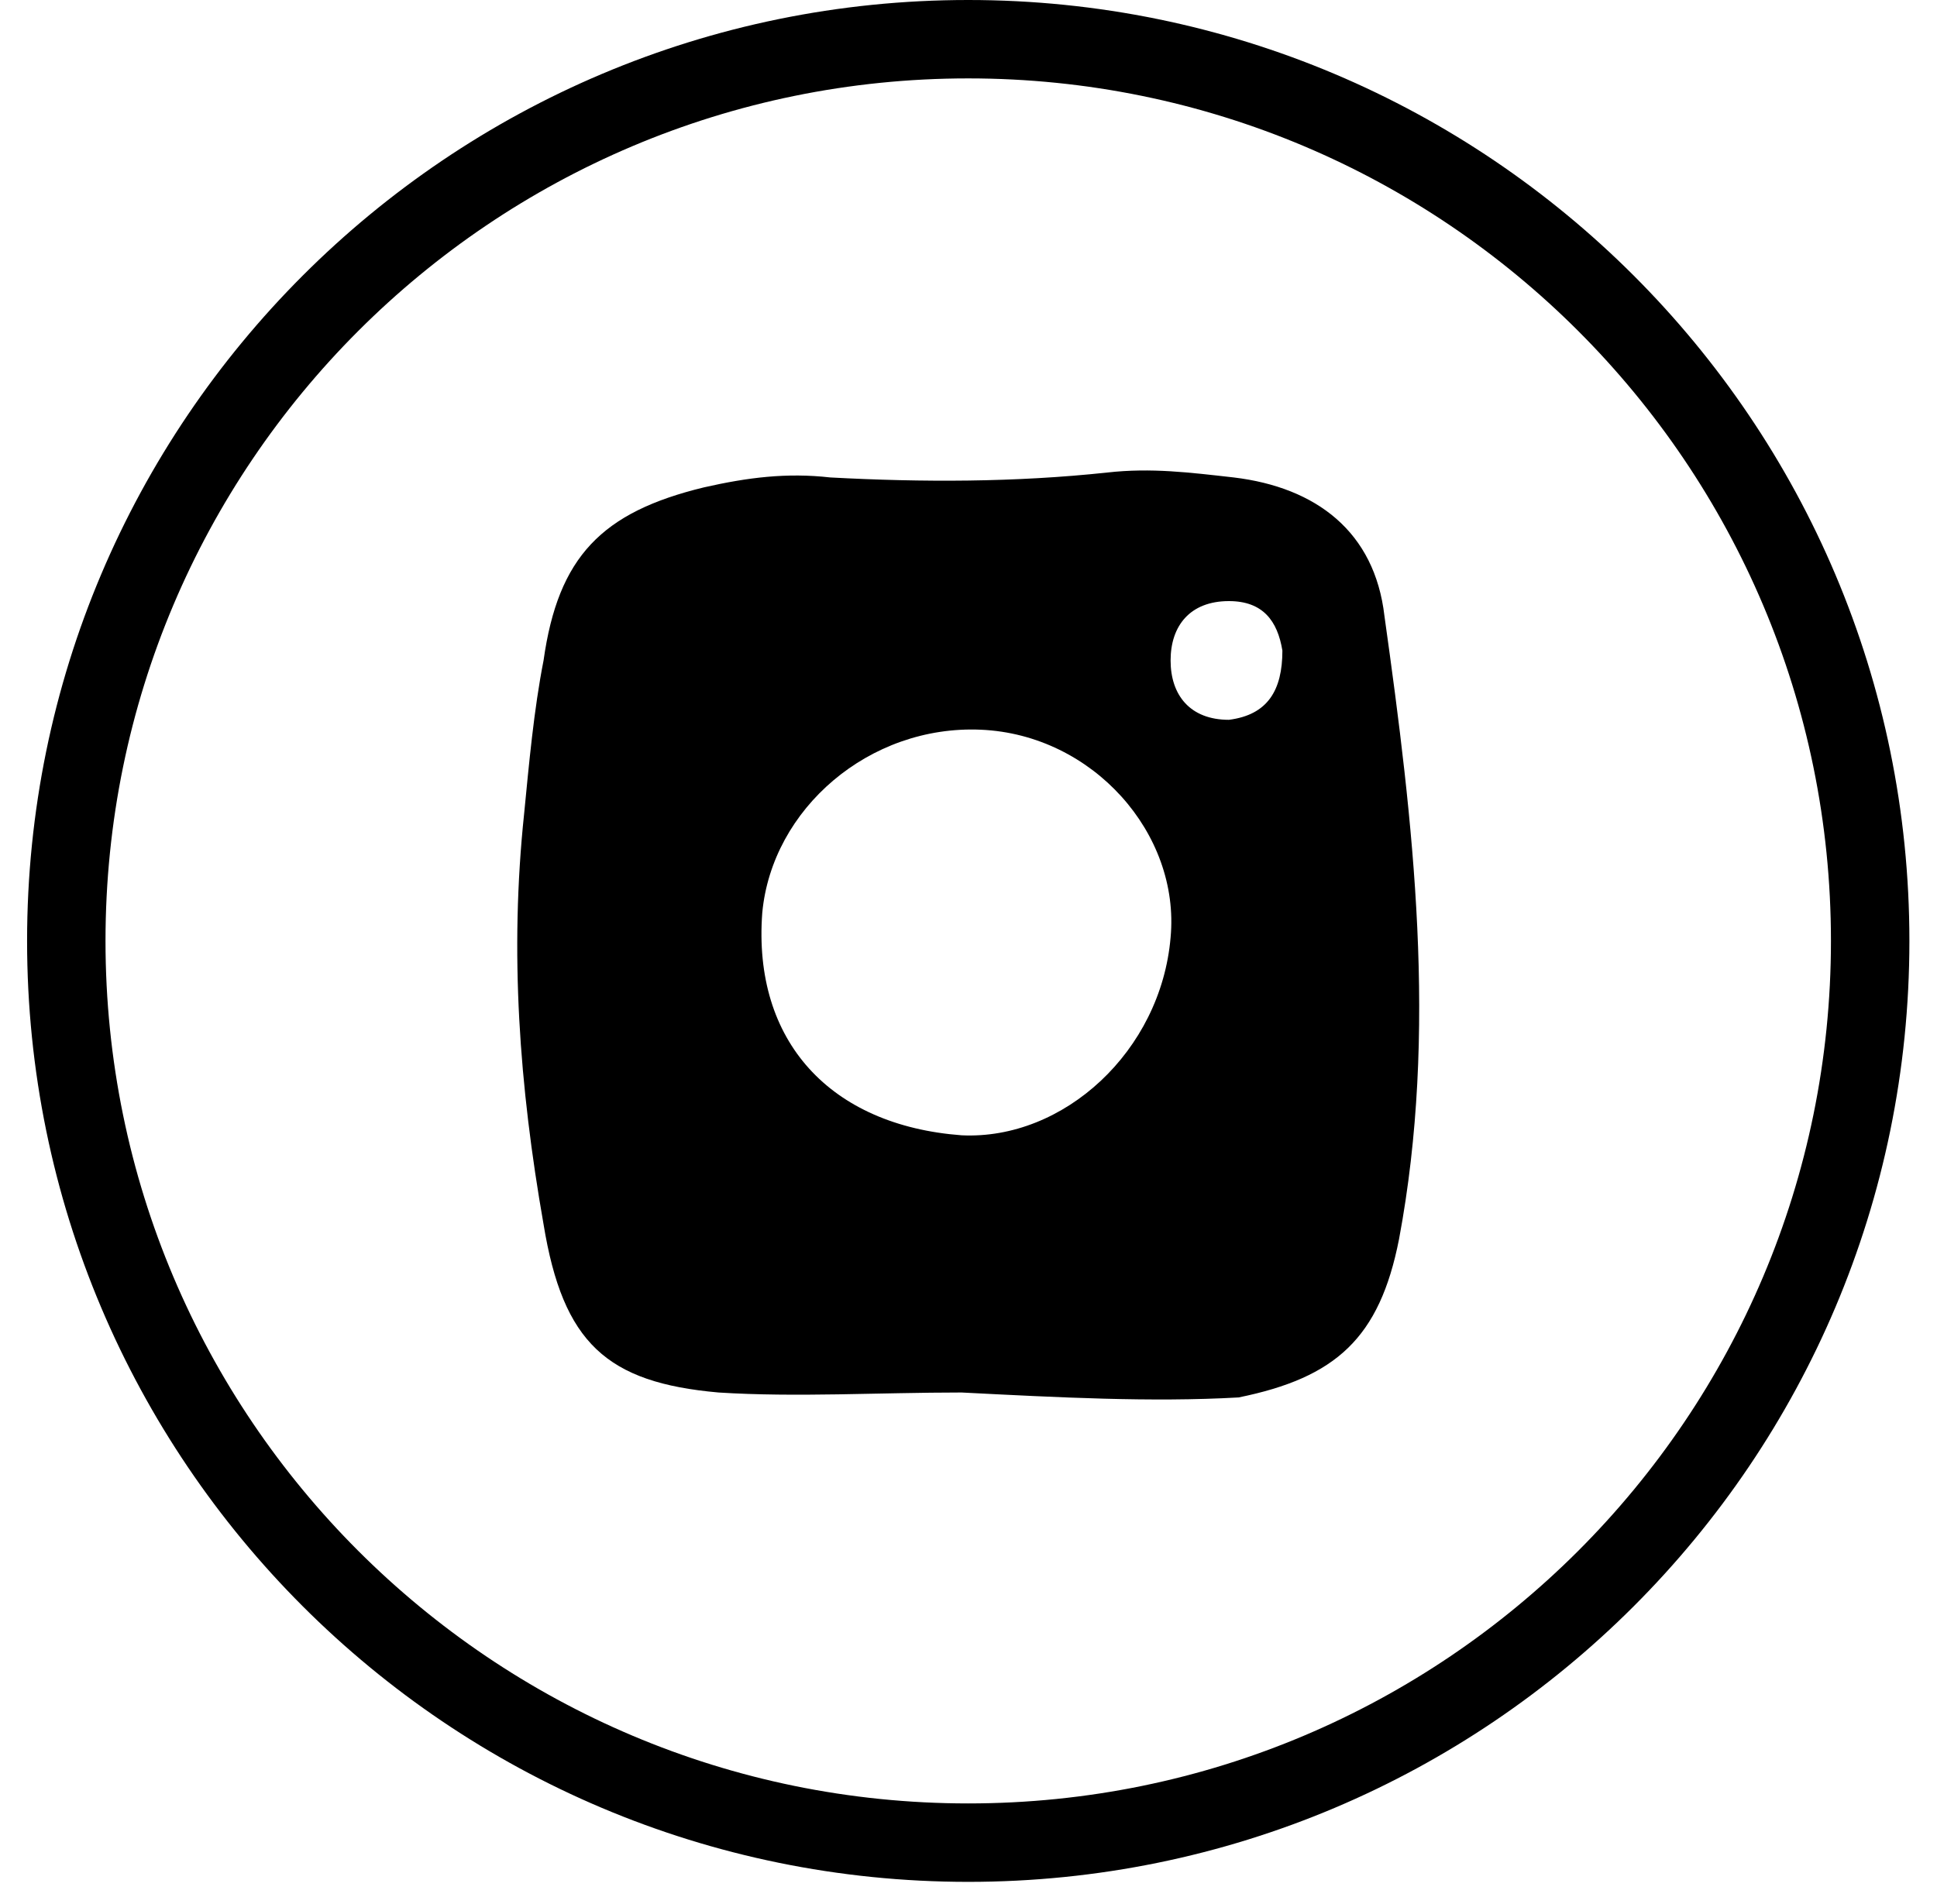 <svg width="60" height="59" viewBox="0 0 60 59" fill="none" xmlns="http://www.w3.org/2000/svg">
<path fill-rule="evenodd" clip-rule="evenodd" d="M29.992 55.876C44.751 55.876 56.715 43.912 56.715 29.153C56.715 14.394 44.751 2.429 29.992 2.429C15.233 2.429 3.268 14.394 3.268 29.153C3.268 43.912 15.233 55.876 29.992 55.876ZM29.992 58.306C46.092 58.306 59.145 45.254 59.145 29.153C59.145 13.052 46.092 0 29.992 0C13.891 0 0.839 13.052 0.839 29.153C0.839 45.254 13.891 58.306 29.992 58.306Z" fill="black"/>
<path d="M29.785 43.144C27.226 43.144 24.666 43.297 22.257 43.144C18.794 42.837 17.439 41.611 16.837 37.933C16.084 33.642 15.783 29.505 16.235 25.214C16.385 23.681 16.536 21.996 16.837 20.463C17.289 17.245 18.644 15.866 21.806 15.1C23.161 14.793 24.365 14.64 25.72 14.793C28.581 14.946 31.442 14.946 34.302 14.64C35.657 14.487 36.862 14.64 38.217 14.793C40.776 15.1 42.583 16.479 42.884 19.084C43.788 25.52 44.541 31.957 43.336 38.393C42.734 41.458 41.379 42.684 38.367 43.297C35.657 43.45 32.797 43.297 29.785 43.144ZM30.388 22.609C26.925 22.455 23.913 25.061 23.612 28.279C23.311 32.263 25.72 34.868 29.785 35.175C32.947 35.328 35.959 32.57 36.26 29.045C36.561 25.827 33.851 22.762 30.388 22.609ZM39.723 20.157C39.572 19.237 39.12 18.624 38.066 18.624C36.862 18.624 36.26 19.39 36.26 20.463C36.26 21.536 36.862 22.302 38.066 22.302C39.271 22.149 39.723 21.383 39.723 20.157Z" fill="black"/>
</svg>
